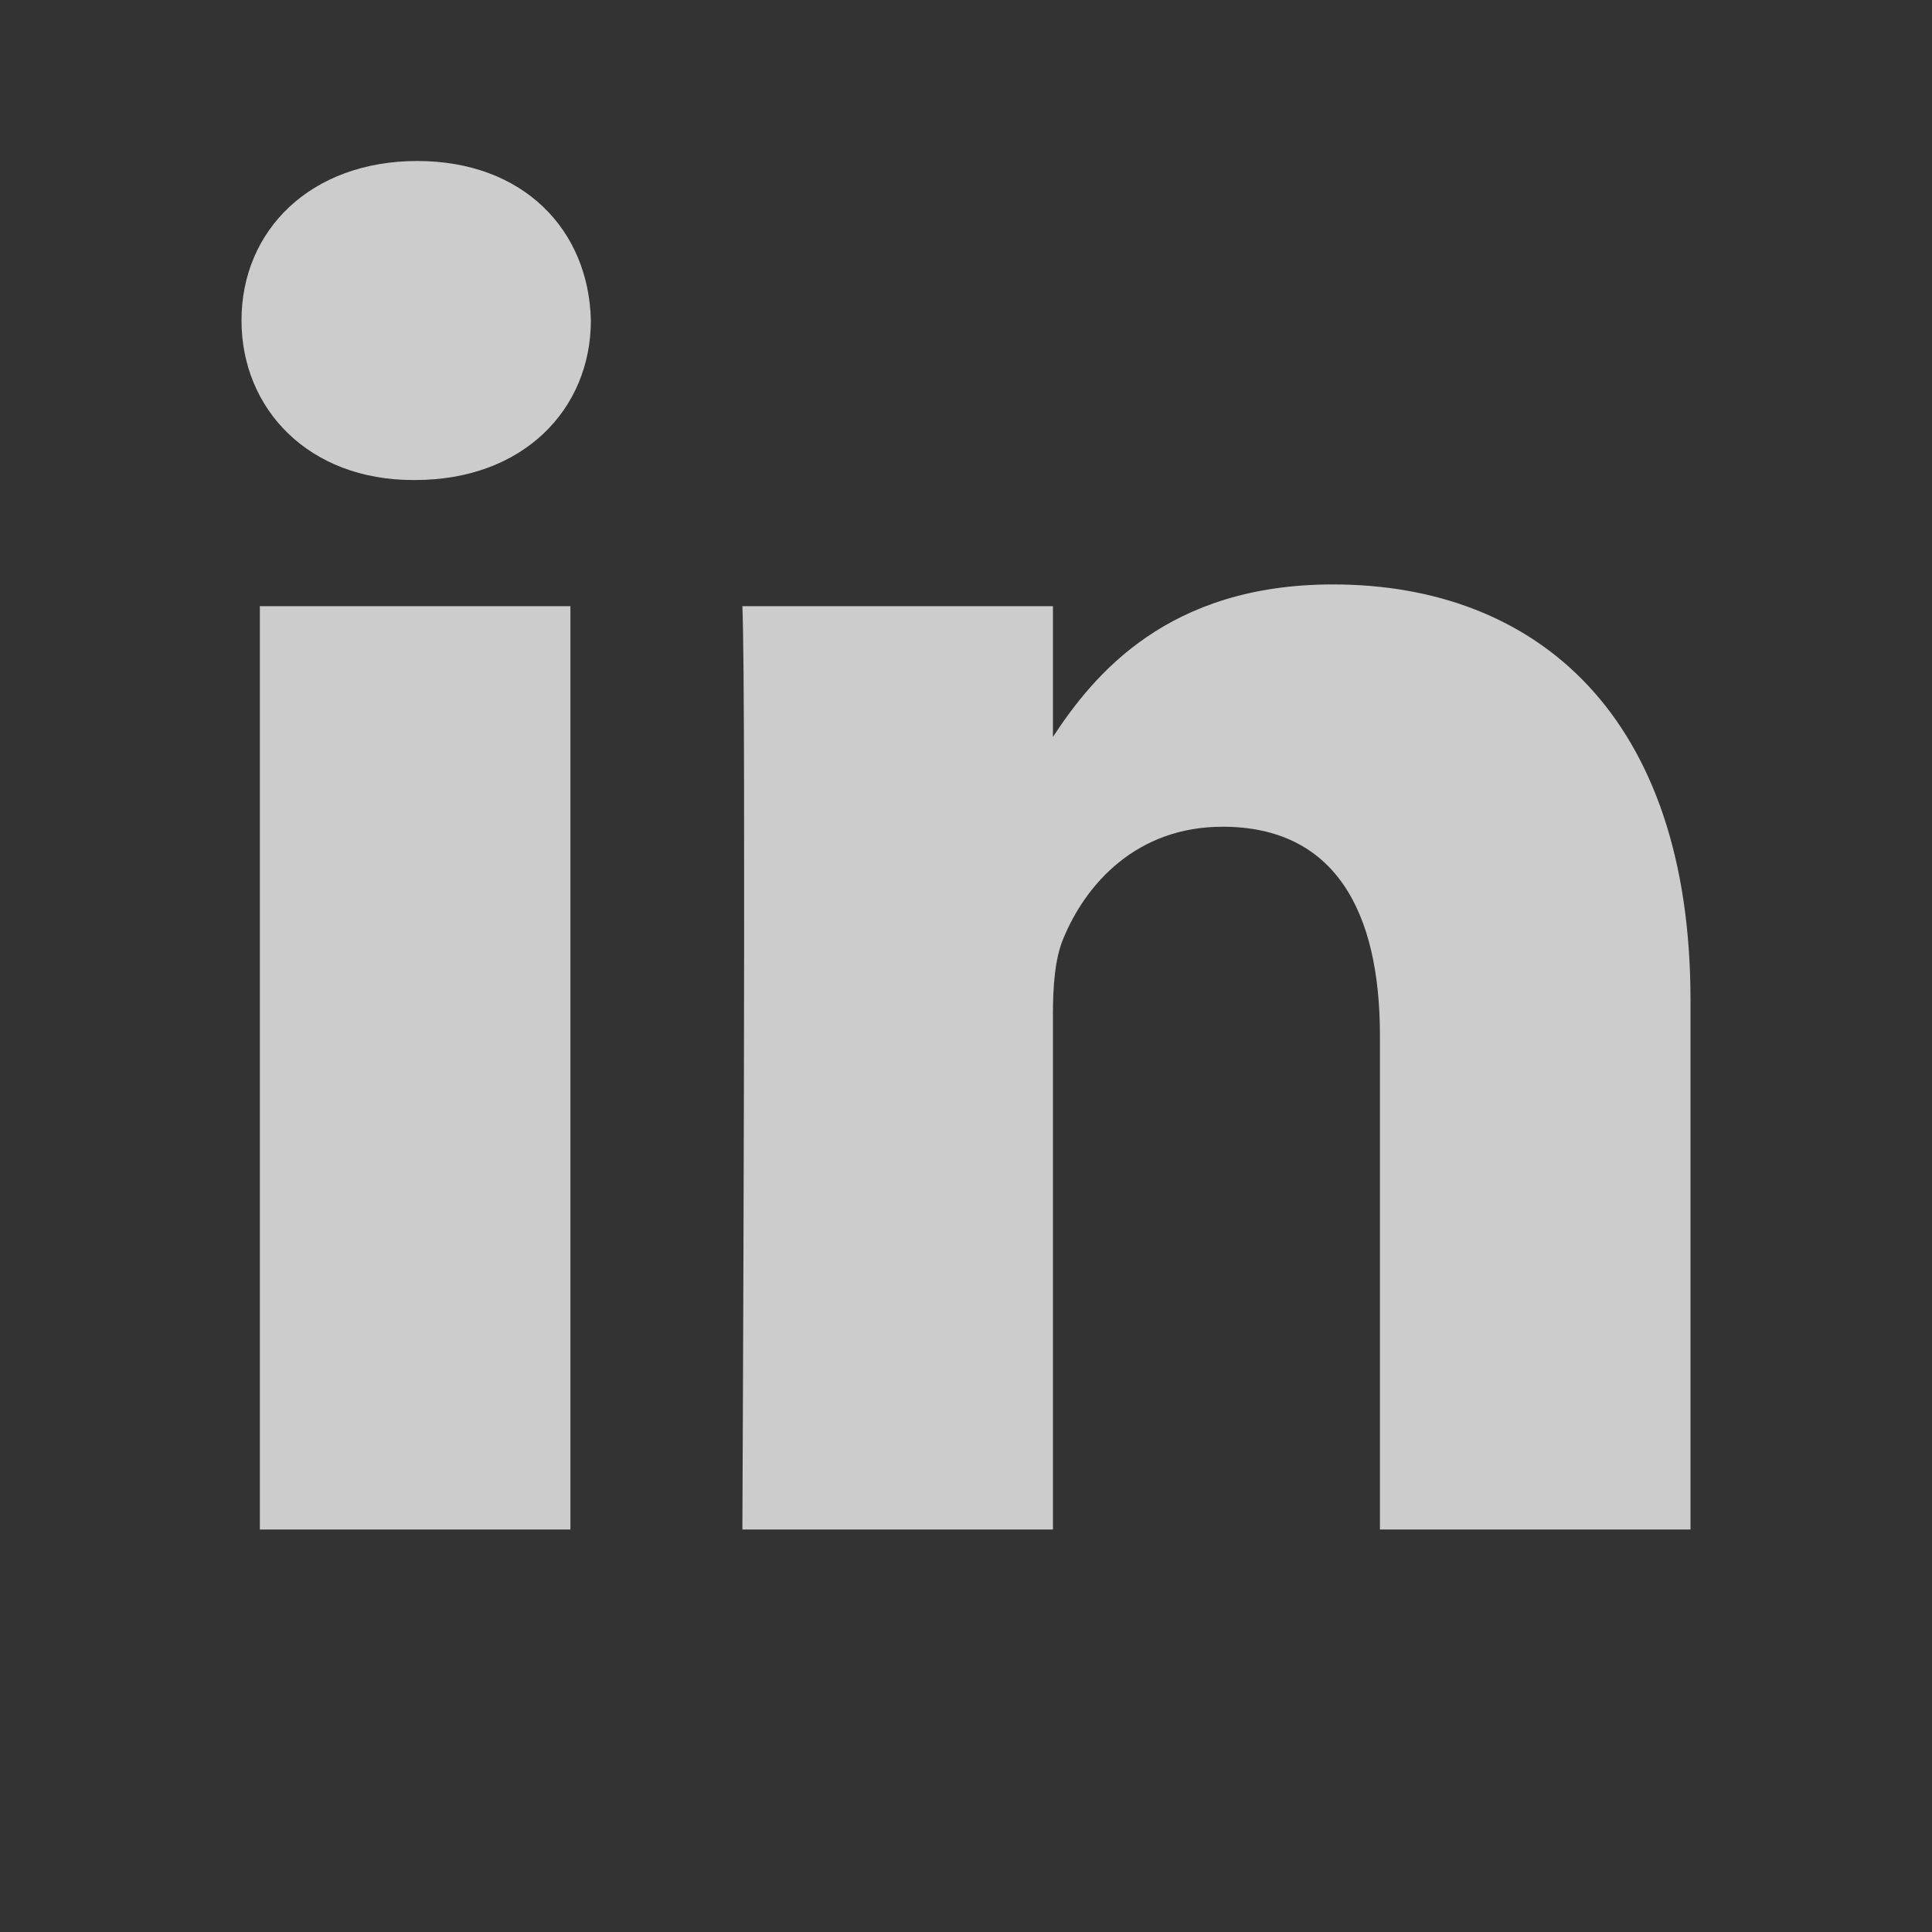 <svg xmlns="http://www.w3.org/2000/svg" width="24" height="24" viewBox="0 0 24 24">
    <rect x="0" y="0" width="24" height="24" fill="#333333" stroke="none"/>
    <path fill="#fff" fill-opacity="0.75" fill-rule="nonzero" d="M7.086 7.53V19H3.228V7.53h3.858zM7.34 3.98c0 1.102-.837 1.983-2.183 1.983h-.024C3.837 5.964 3 5.083 3 3.98 3 2.857 3.863 2 5.183 2c1.32 0 2.132.857 2.157 1.981zM21 12.423V19h-3.858v-6.137c0-1.541-.558-2.593-1.955-2.593-1.066 0-1.7.709-1.98 1.394-.102.245-.127.587-.127.93V19H9.222s.05-10.394 0-11.47h3.858v1.624c.512-.78 1.43-1.894 3.478-1.894C19.097 7.26 21 8.9 21 12.423z"/>
</svg>
